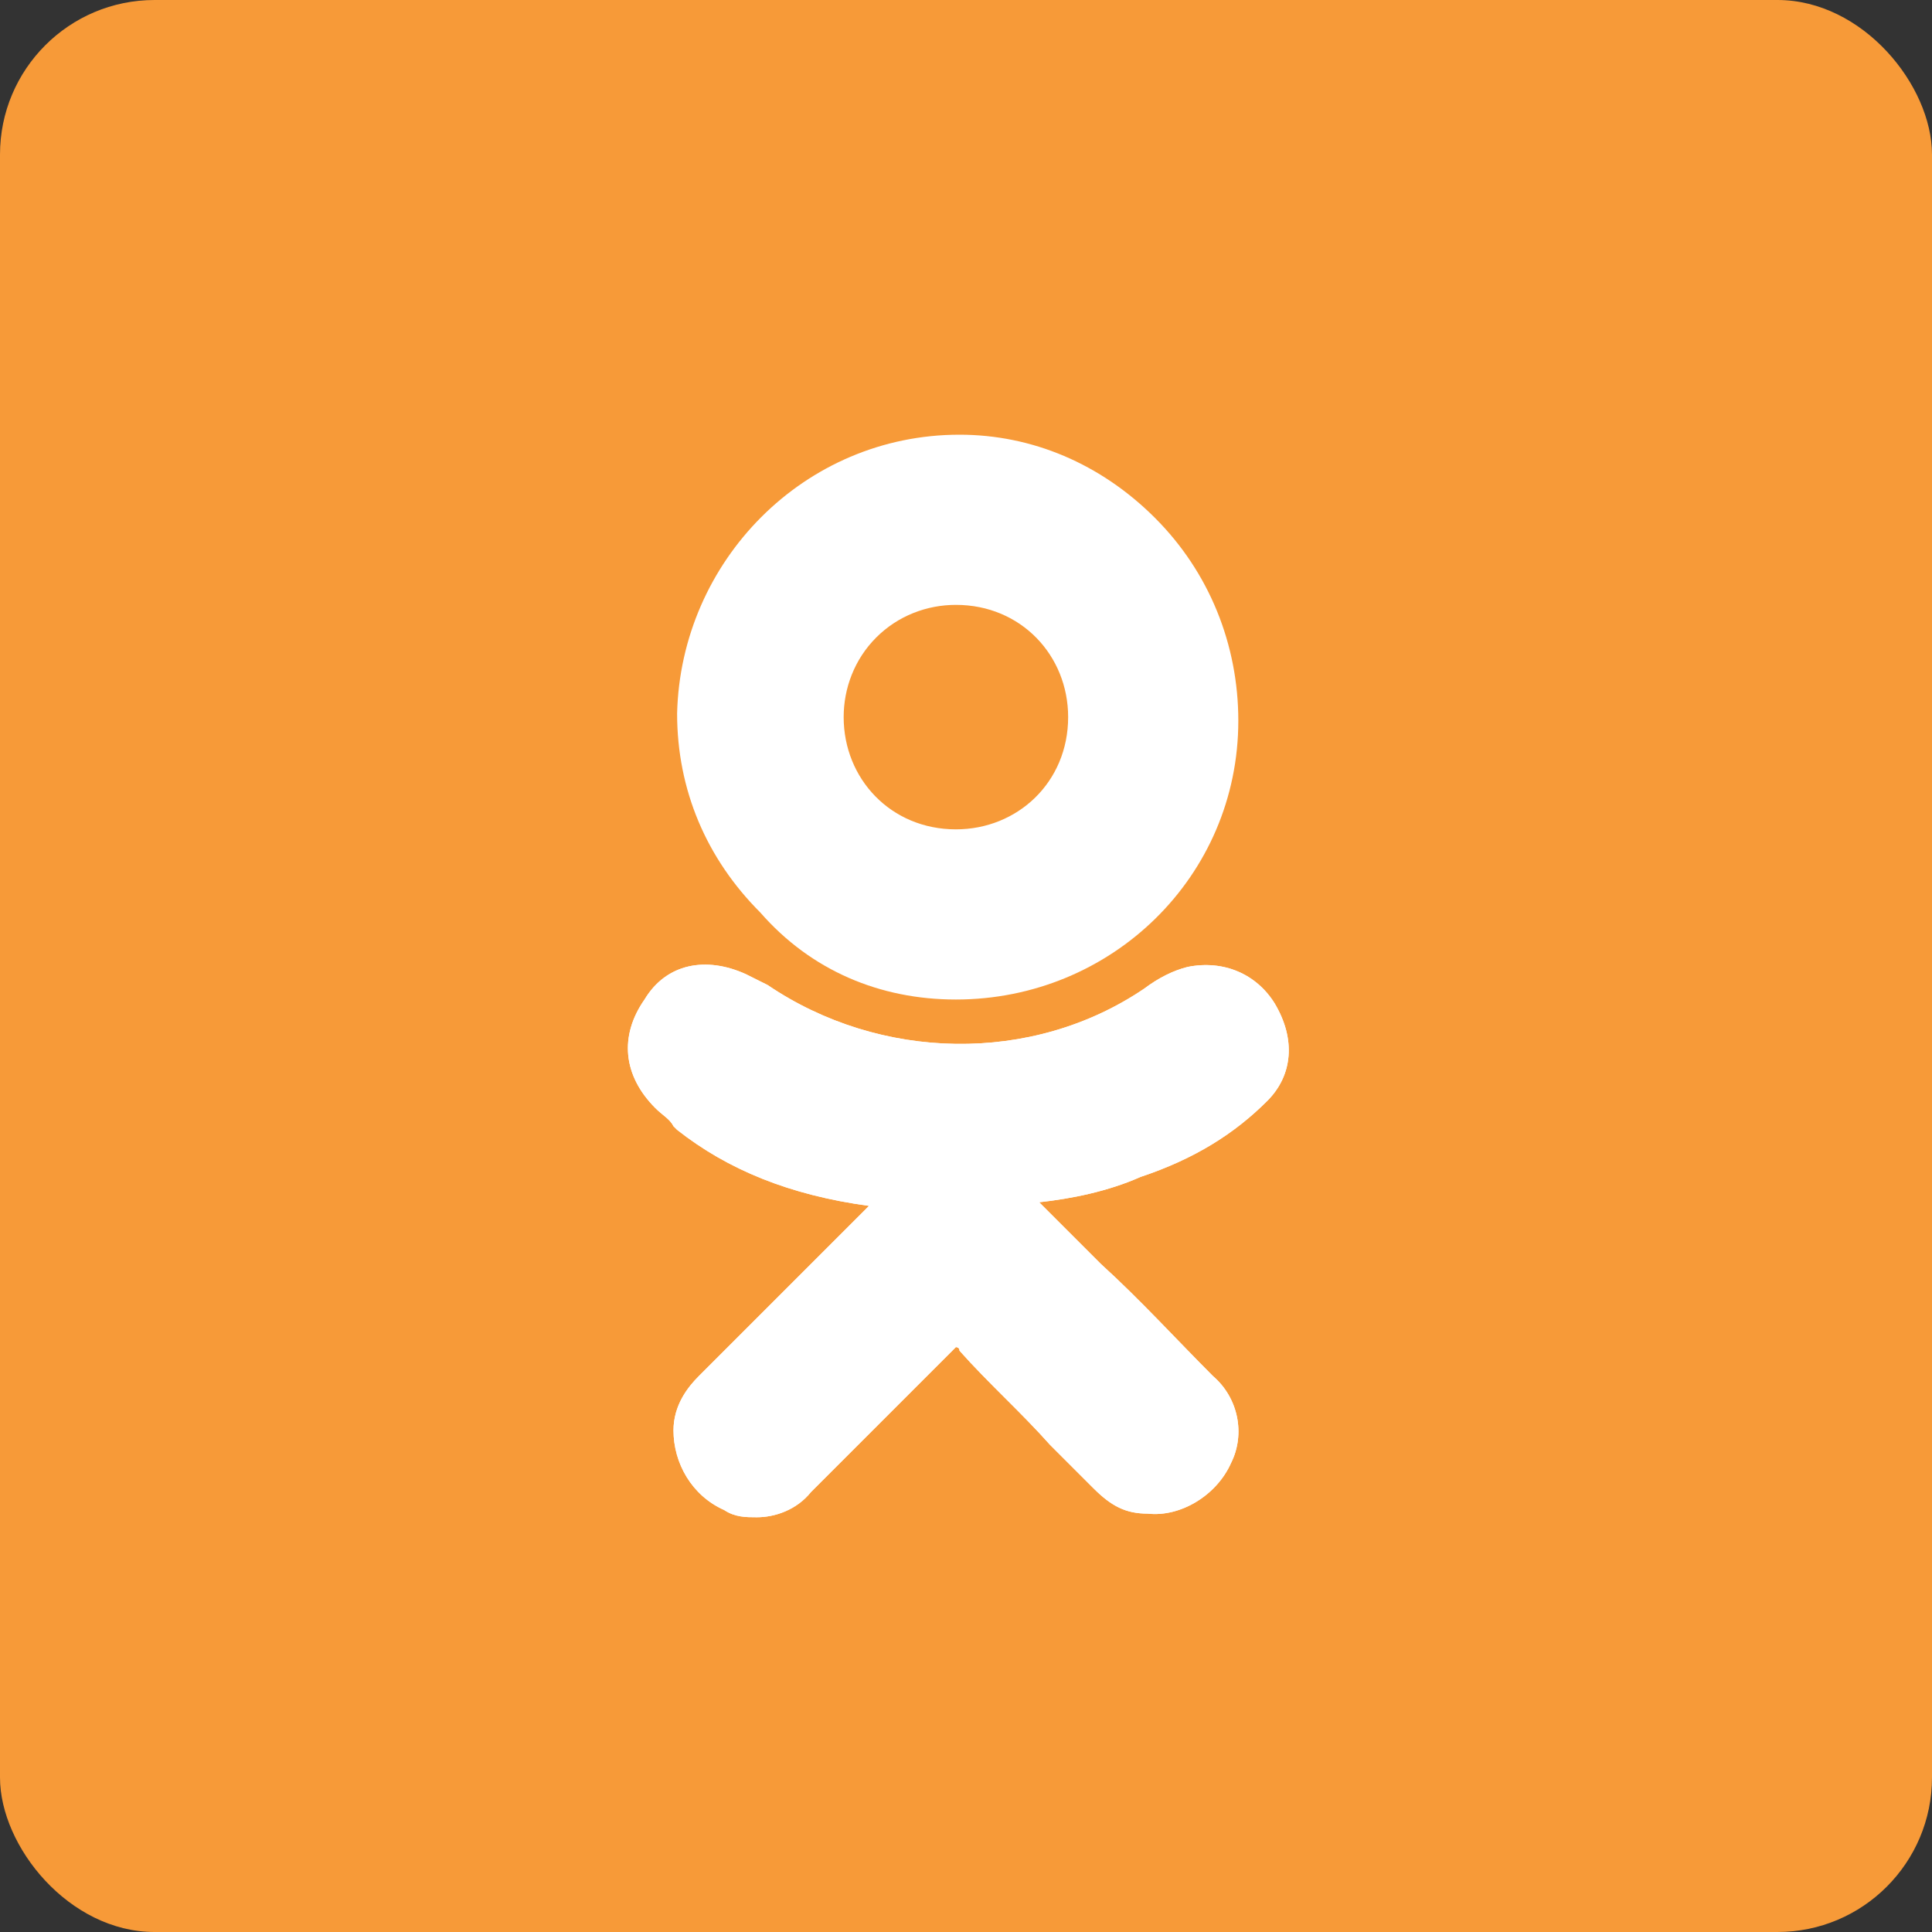 <?xml version="1.0" encoding="UTF-8"?> <svg xmlns="http://www.w3.org/2000/svg" width="100" height="100" viewBox="0 0 100 100" fill="none"><rect x="0" y="0" width="100" height="100" fill="#333333" stroke="none"/> <rect width="100" height="100" rx="8" fill="#F79A38"></rect> <path d="M65.594 56.982C66.906 55.67 67.093 53.796 65.969 51.922C65.032 50.423 63.345 49.673 61.471 50.048C60.722 50.236 59.972 50.61 59.222 51.173C53.413 55.108 45.542 54.921 39.733 50.985C39.358 50.798 38.983 50.61 38.608 50.423C36.547 49.486 34.485 49.861 33.361 51.735C32.049 53.609 32.236 55.67 33.923 57.357C34.298 57.732 34.673 57.919 34.86 58.294L35.047 58.481C37.671 60.543 40.857 61.855 44.98 62.417L42.544 64.853C40.482 66.914 38.233 69.163 36.172 71.225C35.61 71.787 34.86 72.724 34.86 74.036C34.86 75.722 35.797 77.409 37.484 78.159C38.046 78.533 38.608 78.533 39.17 78.533C40.107 78.533 41.232 78.159 41.981 77.222C44.792 74.41 47.041 72.162 49.29 69.913C49.477 69.725 49.477 69.725 49.477 69.725C49.477 69.725 49.665 69.725 49.665 69.913C51.164 71.6 52.851 73.099 54.35 74.785C55.1 75.535 55.849 76.285 56.599 77.034C57.536 77.971 58.285 78.346 59.41 78.346C61.096 78.533 62.971 77.409 63.72 75.722C64.47 74.223 64.095 72.349 62.783 71.225C60.909 69.351 59.035 67.289 56.974 65.415L53.788 62.229C55.474 62.042 57.348 61.667 59.035 60.917C61.846 59.98 63.907 58.669 65.594 56.982Z" fill="white"></path> <path d="M49.477 51.735C57.536 51.735 64.095 45.363 64.095 37.305C64.095 33.369 62.596 29.621 59.785 26.81C56.974 23.999 53.413 22.5 49.665 22.5C41.607 22.5 35.235 29.059 35.047 36.93C35.047 40.865 36.547 44.426 39.358 47.237C41.981 50.236 45.542 51.735 49.477 51.735ZM45.355 32.995C46.479 31.87 47.978 31.308 49.477 31.308C52.851 31.308 55.287 33.932 55.287 37.117C55.287 40.491 52.663 42.927 49.477 42.927C46.104 42.927 43.668 40.303 43.668 37.117C43.668 35.618 44.23 34.119 45.355 32.995Z" fill="white"></path> <path d="M65.594 56.982C66.906 55.67 67.093 53.796 65.969 51.922C65.032 50.423 63.345 49.673 61.471 50.048C60.722 50.236 59.972 50.61 59.222 51.173C53.413 55.108 45.542 54.921 39.733 50.985C39.358 50.798 38.983 50.61 38.608 50.423C36.547 49.486 34.485 49.861 33.361 51.735C32.049 53.609 32.236 55.67 33.923 57.357C34.298 57.732 34.673 57.919 34.86 58.294L35.047 58.481C37.671 60.543 40.857 61.855 44.98 62.417L42.544 64.853C40.482 66.914 38.233 69.163 36.172 71.225C35.61 71.787 34.86 72.724 34.86 74.036C34.86 75.722 35.797 77.409 37.484 78.159C38.046 78.533 38.608 78.533 39.17 78.533C40.107 78.533 41.232 78.159 41.981 77.222C44.792 74.41 47.041 72.162 49.29 69.913C49.477 69.725 49.477 69.725 49.477 69.725C49.477 69.725 49.665 69.725 49.665 69.913C51.164 71.6 52.851 73.099 54.35 74.785C55.1 75.535 55.849 76.285 56.599 77.034C57.536 77.971 58.285 78.346 59.41 78.346C61.096 78.533 62.971 77.409 63.72 75.722C64.47 74.223 64.095 72.349 62.783 71.225C60.909 69.351 59.035 67.289 56.974 65.415L53.788 62.229C55.474 62.042 57.348 61.667 59.035 60.917C61.846 59.98 63.907 58.669 65.594 56.982Z" fill="white"></path> </svg> 